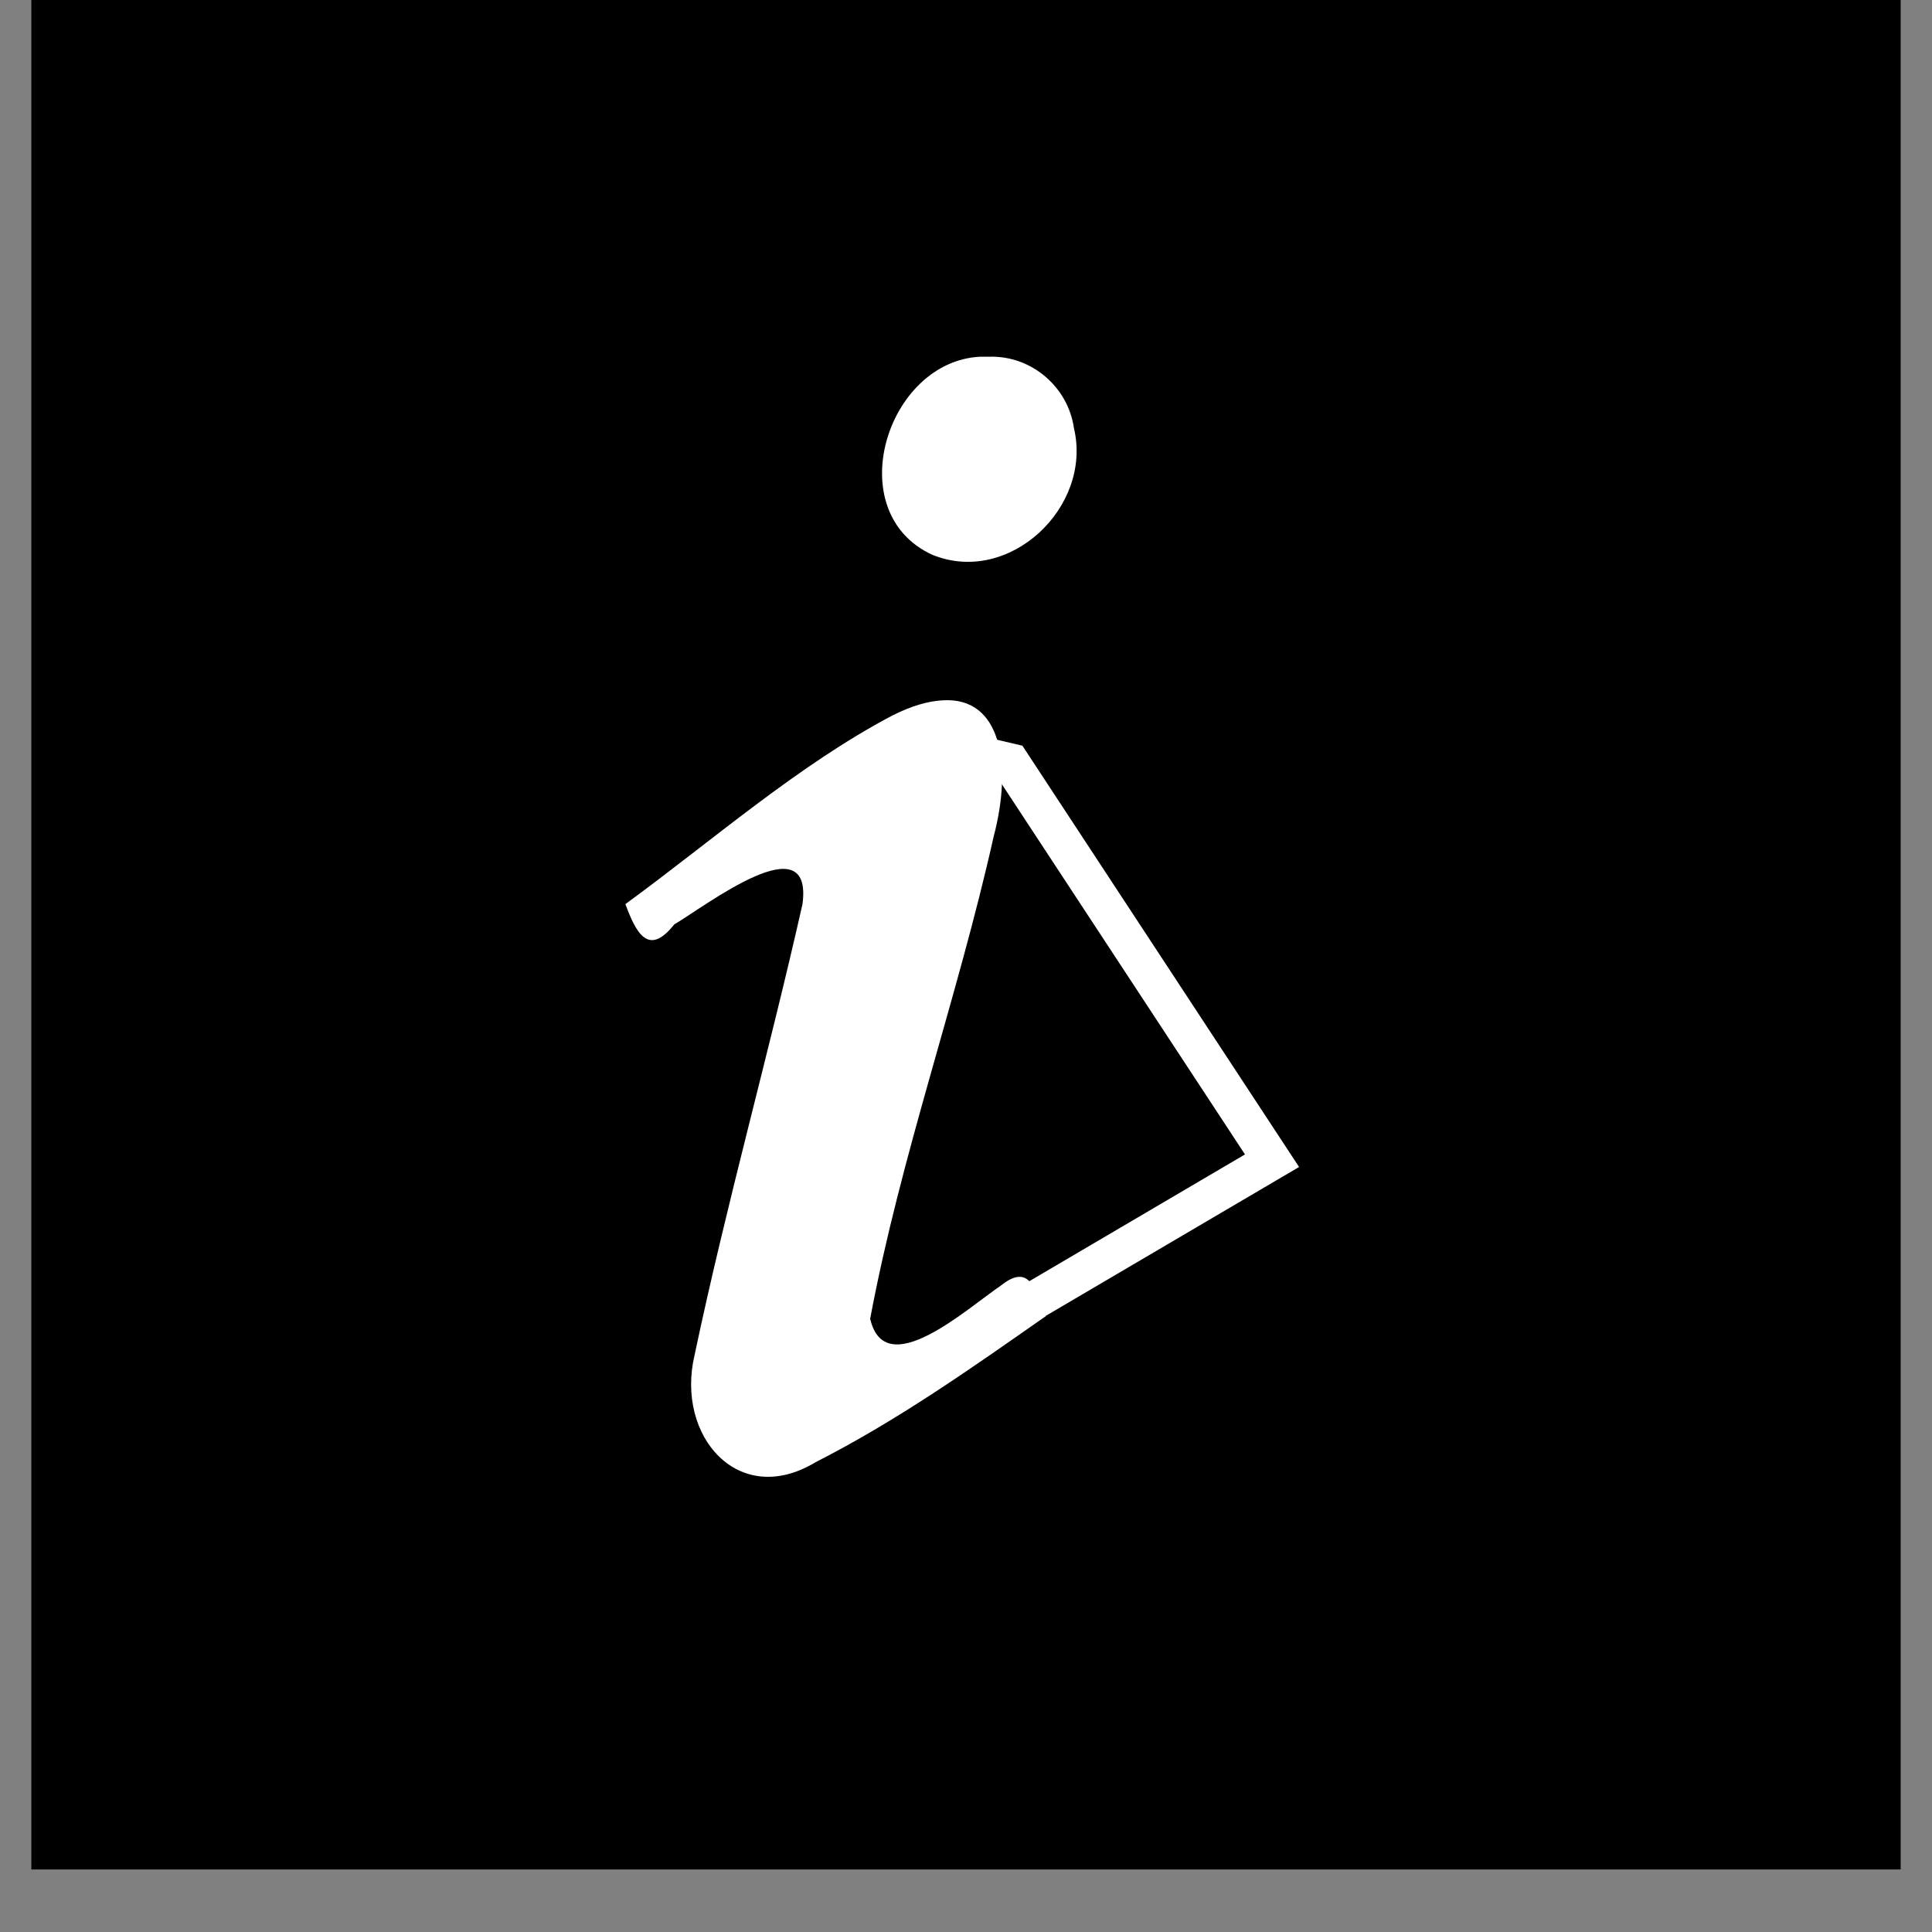 <svg xmlns="http://www.w3.org/2000/svg" xmlns:xlink="http://www.w3.org/1999/xlink" width="40" zoomAndPan="magnify" viewBox="0 0 30 30" height="40" preserveAspectRatio="xMidYMid meet" version="1.2"><rect x="0" y="0" width="30" height="30" fill="#808080" stroke="none"/><defs><clipPath id="040852b0e0"><path d="M 0.484 0 L 29.516 0 L 29.516 29.031 L 0.484 29.031 Z M 0.484 0 "/></clipPath><clipPath id="7350a0ee3d"><path d="M 12 11 L 21 11 L 21 23 L 12 23 Z M 12 11 "/></clipPath><clipPath id="d5607e324b"><path d="M 15.035 11.383 L 21.398 12.867 L 18.926 23.469 L 12.562 21.984 Z M 15.035 11.383 "/></clipPath><clipPath id="ba7c9a8b2b"><path d="M 15.035 11.383 L 21.398 12.867 L 18.926 23.469 L 12.562 21.984 Z M 15.035 11.383 "/></clipPath><clipPath id="85f86d1a94"><path d="M 13 5.5 L 16.973 5.5 L 16.973 9 L 13 9 Z M 13 5.5 "/></clipPath><clipPath id="056992e3f9"><path d="M 9.715 10 L 16.973 10 L 16.973 23 L 9.715 23 Z M 9.715 10 "/></clipPath></defs><g id="cc2bccbd10"><g clip-rule="nonzero" clip-path="url(#040852b0e0)"><path style=" stroke:none;fill-rule:nonzero;fill:#ffffff;fill-opacity:1;" d="M 0.484 0 L 29.516 0 L 29.516 29.031 L 0.484 29.031 Z M 0.484 0 "/><path style=" stroke:none;fill-rule:nonzero;fill:#000000;fill-opacity:1;" d="M 0.484 0 L 29.516 0 L 29.516 29.031 L 0.484 29.031 Z M 0.484 0 "/></g><g clip-rule="nonzero" clip-path="url(#7350a0ee3d)"><g clip-rule="nonzero" clip-path="url(#d5607e324b)"><g clip-rule="nonzero" clip-path="url(#ba7c9a8b2b)"><path style=" stroke:none;fill-rule:nonzero;fill:#ffffff;fill-opacity:1;" d="M 15.875 11.578 L 15.035 11.383 L 19.332 17.926 L 12.586 21.891 L 13.426 22.086 L 20.172 18.121 Z M 15.875 11.578 "/></g></g></g><g clip-rule="nonzero" clip-path="url(#85f86d1a94)"><path style=" stroke:none;fill-rule:nonzero;fill:#ffffff;fill-opacity:1;" d="M 15.363 5.539 C 15.312 5.539 15.266 5.539 15.219 5.539 C 13.762 5.613 13.043 7.953 14.473 8.613 C 15.668 9.105 16.969 7.875 16.676 6.648 C 16.586 6.012 16.02 5.52 15.363 5.539 Z M 15.363 5.539 "/></g><g clip-rule="nonzero" clip-path="url(#056992e3f9)"><path style=" stroke:none;fill-rule:nonzero;fill:#ffffff;fill-opacity:1;" d="M 15.543 19.961 C 15.004 20.328 13.742 21.477 13.512 20.477 C 13.988 17.938 14.867 15.504 15.43 12.988 C 15.719 11.895 15.559 10.812 14.633 10.875 C 14.418 10.887 14.16 10.957 13.859 11.109 C 12.395 11.879 11.039 13.07 9.711 14.039 C 9.879 14.492 10.07 14.859 10.469 14.355 C 10.965 14.062 12.629 12.773 12.461 14.039 C 11.934 16.379 11.281 18.691 10.785 21.043 C 10.488 22.301 11.469 23.43 12.668 22.703 C 13.941 22.055 15.094 21.238 16.238 20.438 C 16.082 20.055 16.004 19.594 15.543 19.961 Z M 15.543 19.961 "/></g></g></svg>